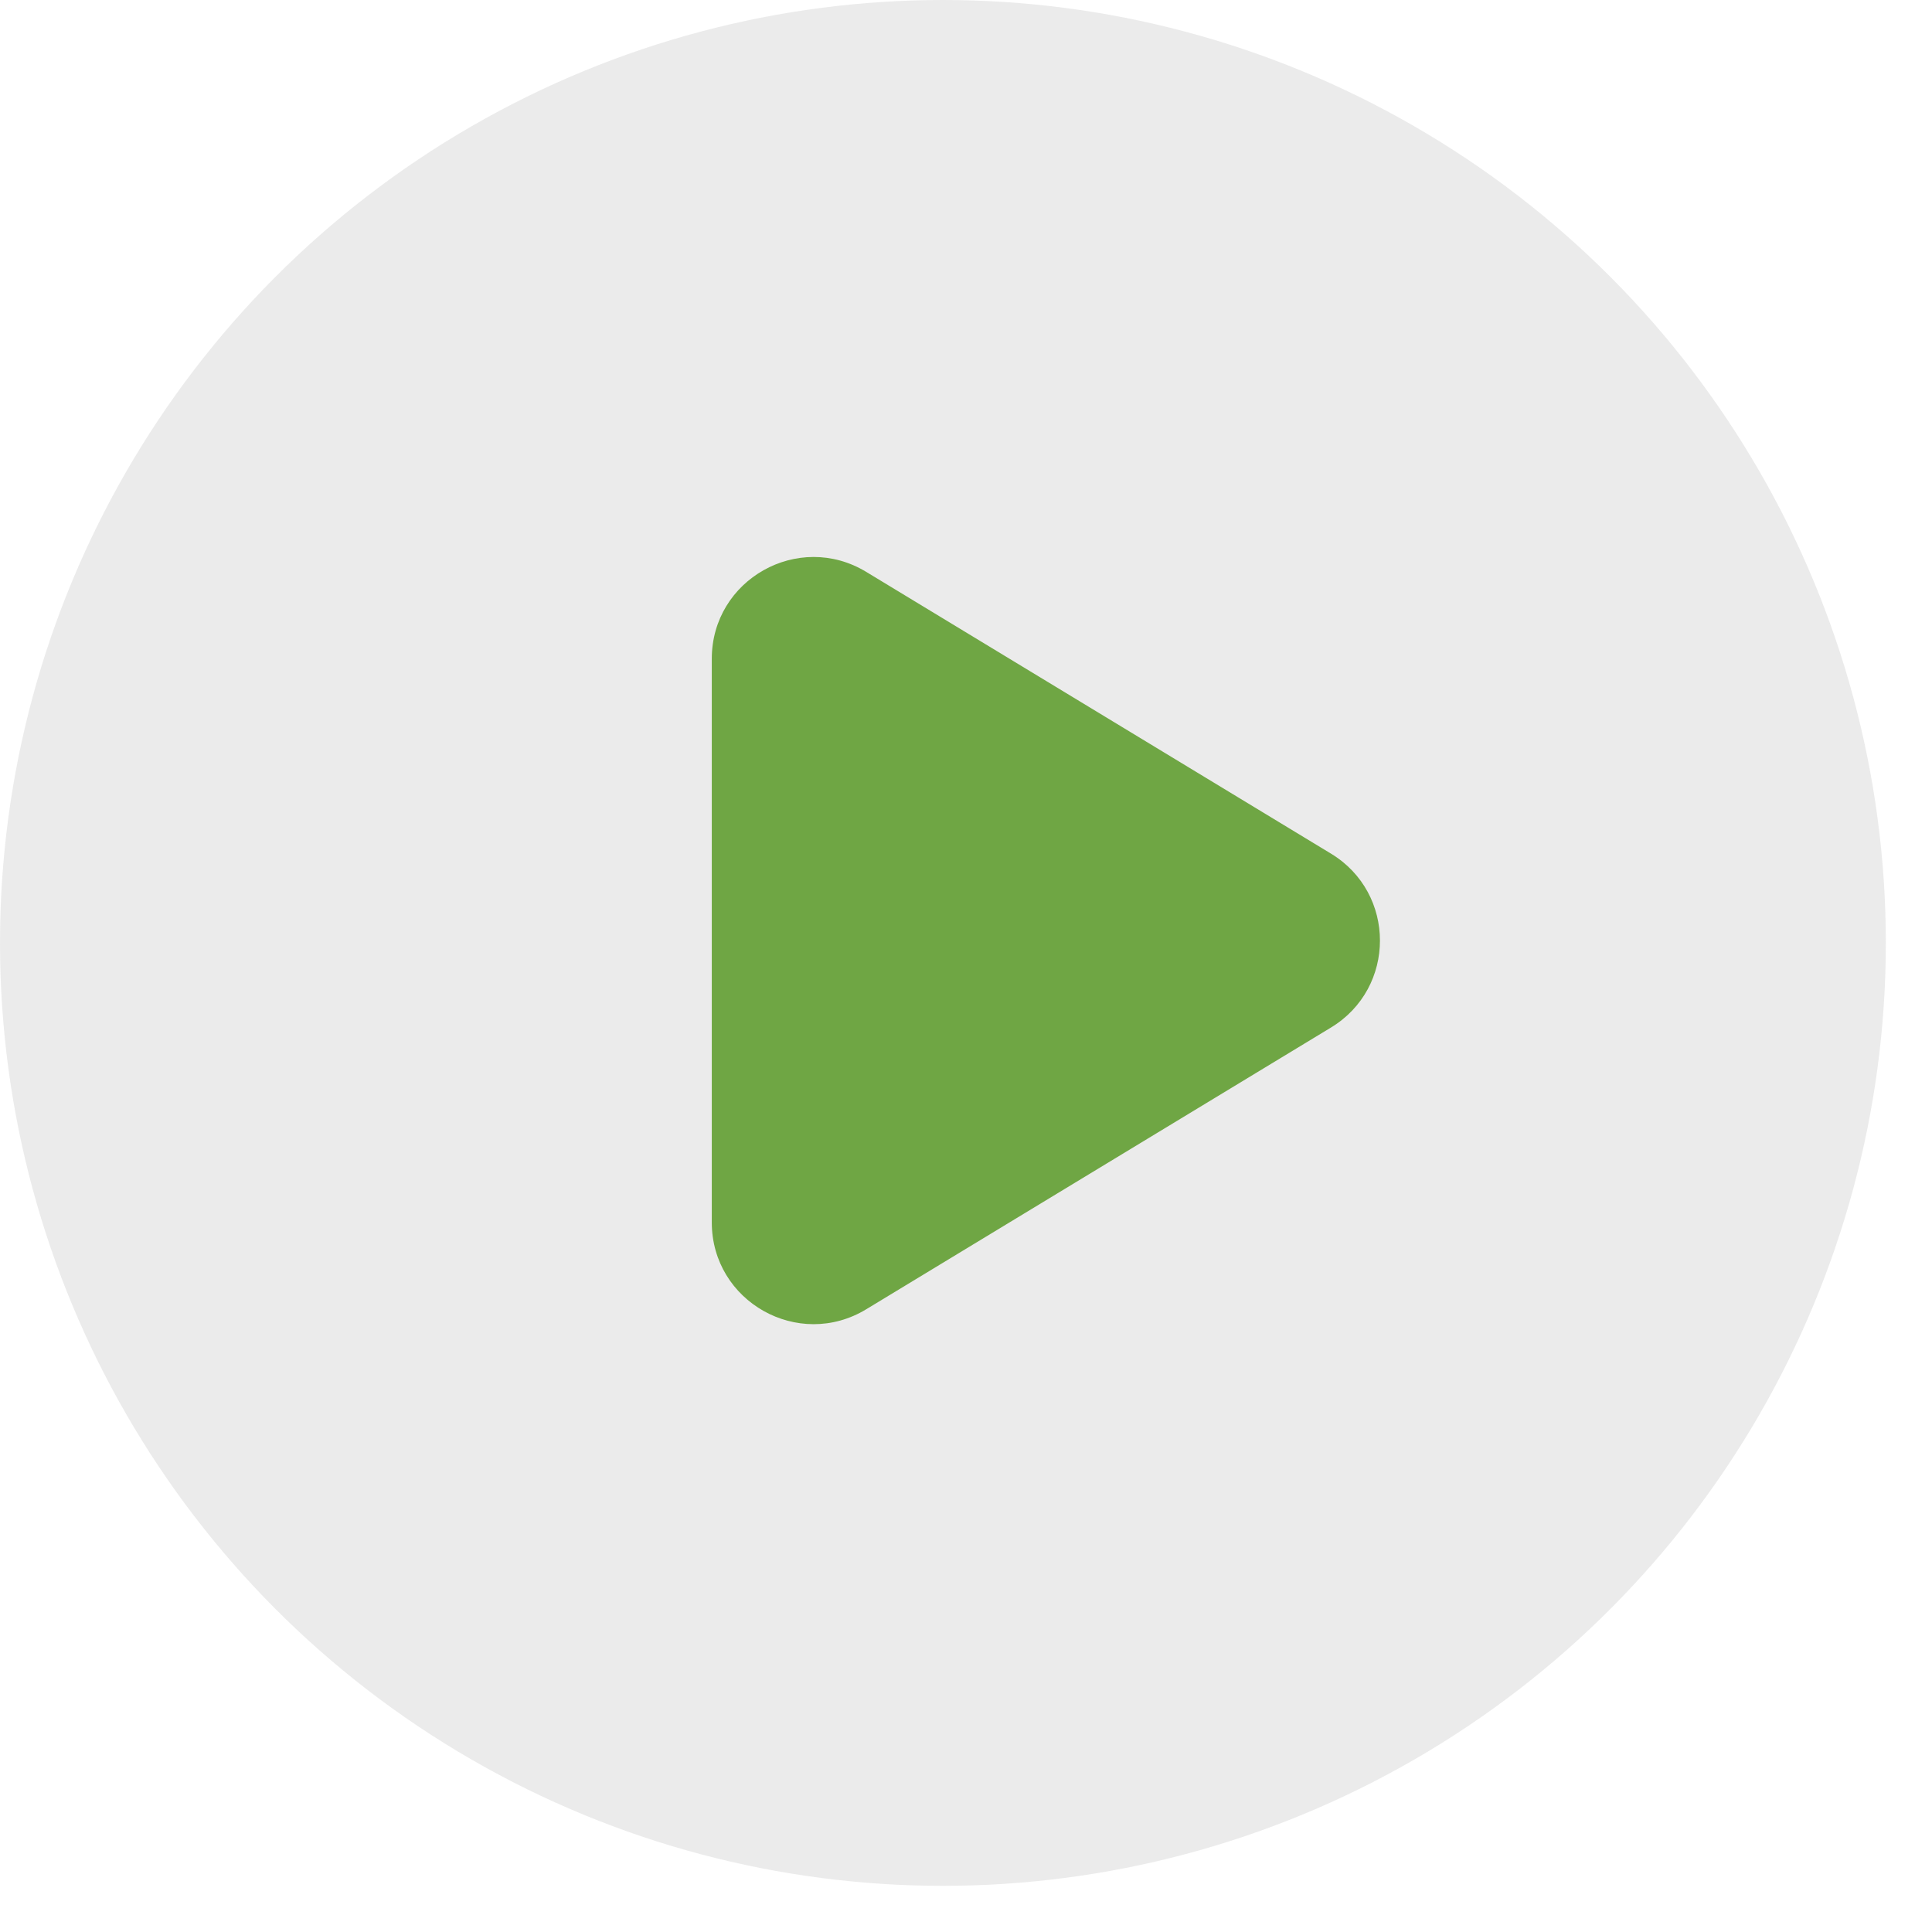<svg width="38" height="38" viewBox="0 0 38 38" fill="none" xmlns="http://www.w3.org/2000/svg">
<circle cx="18.546" cy="18.546" r="18.546" fill="#D9D9D9" fill-opacity="0.53"/>
<path d="M26.179 16.79C27.463 17.568 27.463 19.432 26.179 20.21L17.037 25.752C15.704 26.56 14 25.601 14 24.042L14 12.958C14 11.399 15.704 10.44 17.037 11.248L26.179 16.79Z" fill="#6FA644"/>
</svg>
